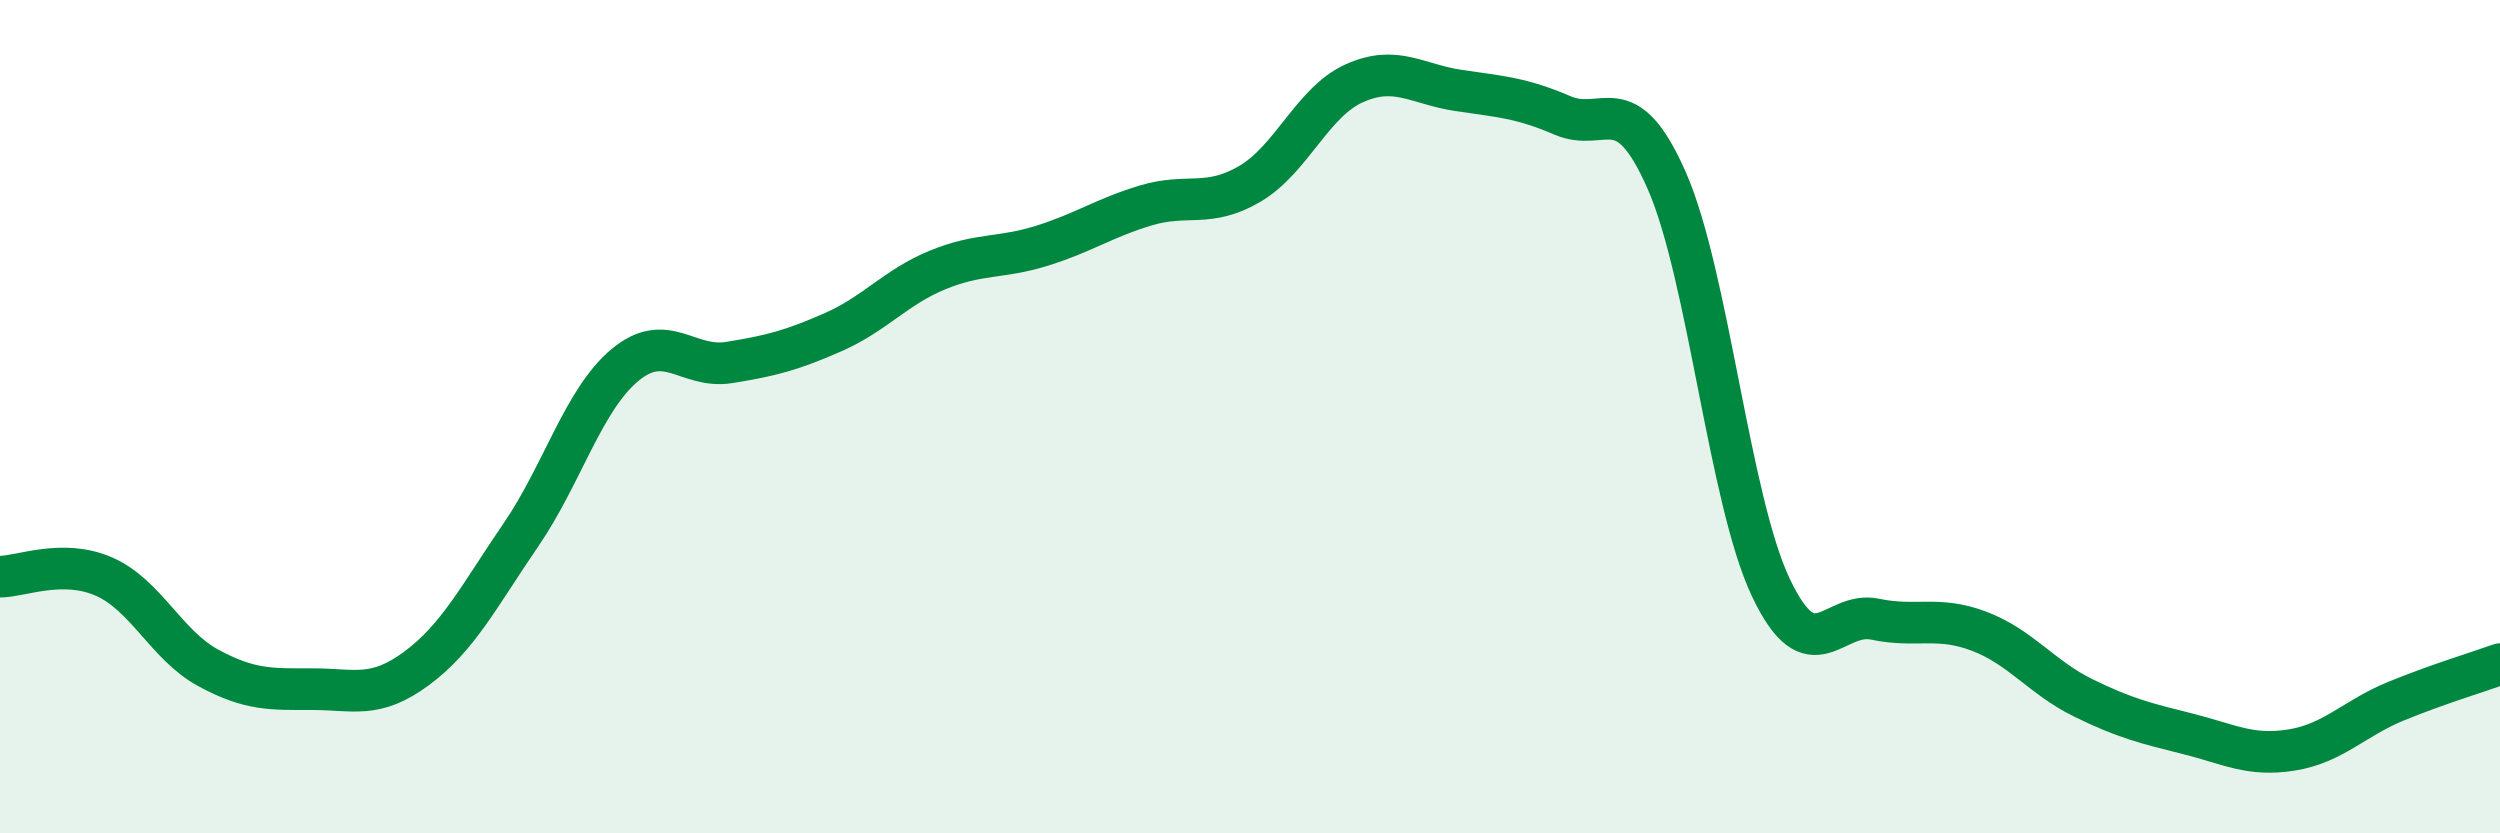 
    <svg width="60" height="20" viewBox="0 0 60 20" xmlns="http://www.w3.org/2000/svg">
      <path
        d="M 0,13.84 C 0.5,13.84 1.5,13.4 2.5,13.84 C 3.5,14.28 4,15.49 5,16.03 C 6,16.57 6.5,16.54 7.5,16.54 C 8.5,16.54 9,16.78 10,16.04 C 11,15.3 11.5,14.3 12.5,12.84 C 13.5,11.38 14,9.59 15,8.76 C 16,7.93 16.5,8.86 17.5,8.7 C 18.5,8.54 19,8.41 20,7.97 C 21,7.53 21.5,6.89 22.5,6.48 C 23.5,6.07 24,6.21 25,5.9 C 26,5.59 26.5,5.23 27.5,4.93 C 28.5,4.63 29,5 30,4.41 C 31,3.82 31.5,2.45 32.5,2 C 33.5,1.55 34,2.02 35,2.17 C 36,2.32 36.5,2.34 37.5,2.77 C 38.5,3.2 39,2.06 40,4.33 C 41,6.6 41.5,11.99 42.5,14.1 C 43.5,16.21 44,14.65 45,14.86 C 46,15.07 46.5,14.77 47.5,15.15 C 48.5,15.53 49,16.26 50,16.75 C 51,17.24 51.5,17.36 52.5,17.61 C 53.5,17.86 54,18.16 55,18 C 56,17.84 56.5,17.24 57.5,16.83 C 58.5,16.42 59.5,16.12 60,15.94L60 20L0 20Z"
        fill="#008740"
        opacity="0.1"
        stroke-linecap="round"
        stroke-linejoin="round"
      />
      <path
        d="M 0,13.84 C 0.5,13.84 1.5,13.4 2.5,13.84 C 3.5,14.28 4,15.49 5,16.03 C 6,16.57 6.5,16.54 7.5,16.54 C 8.5,16.54 9,16.78 10,16.04 C 11,15.3 11.5,14.3 12.5,12.84 C 13.5,11.38 14,9.59 15,8.76 C 16,7.93 16.5,8.86 17.5,8.7 C 18.5,8.54 19,8.41 20,7.97 C 21,7.53 21.5,6.89 22.5,6.48 C 23.5,6.07 24,6.21 25,5.9 C 26,5.59 26.5,5.23 27.5,4.93 C 28.5,4.63 29,5 30,4.41 C 31,3.82 31.5,2.45 32.5,2 C 33.5,1.55 34,2.02 35,2.17 C 36,2.32 36.5,2.34 37.5,2.77 C 38.5,3.2 39,2.06 40,4.33 C 41,6.6 41.5,11.99 42.5,14.1 C 43.5,16.21 44,14.65 45,14.86 C 46,15.07 46.5,14.77 47.5,15.15 C 48.5,15.53 49,16.26 50,16.75 C 51,17.24 51.5,17.36 52.5,17.61 C 53.5,17.86 54,18.16 55,18 C 56,17.84 56.5,17.24 57.5,16.83 C 58.5,16.42 59.5,16.12 60,15.94"
        stroke="#008740"
        stroke-width="1"
        fill="none"
        stroke-linecap="round"
        stroke-linejoin="round"
      />
    </svg>
  